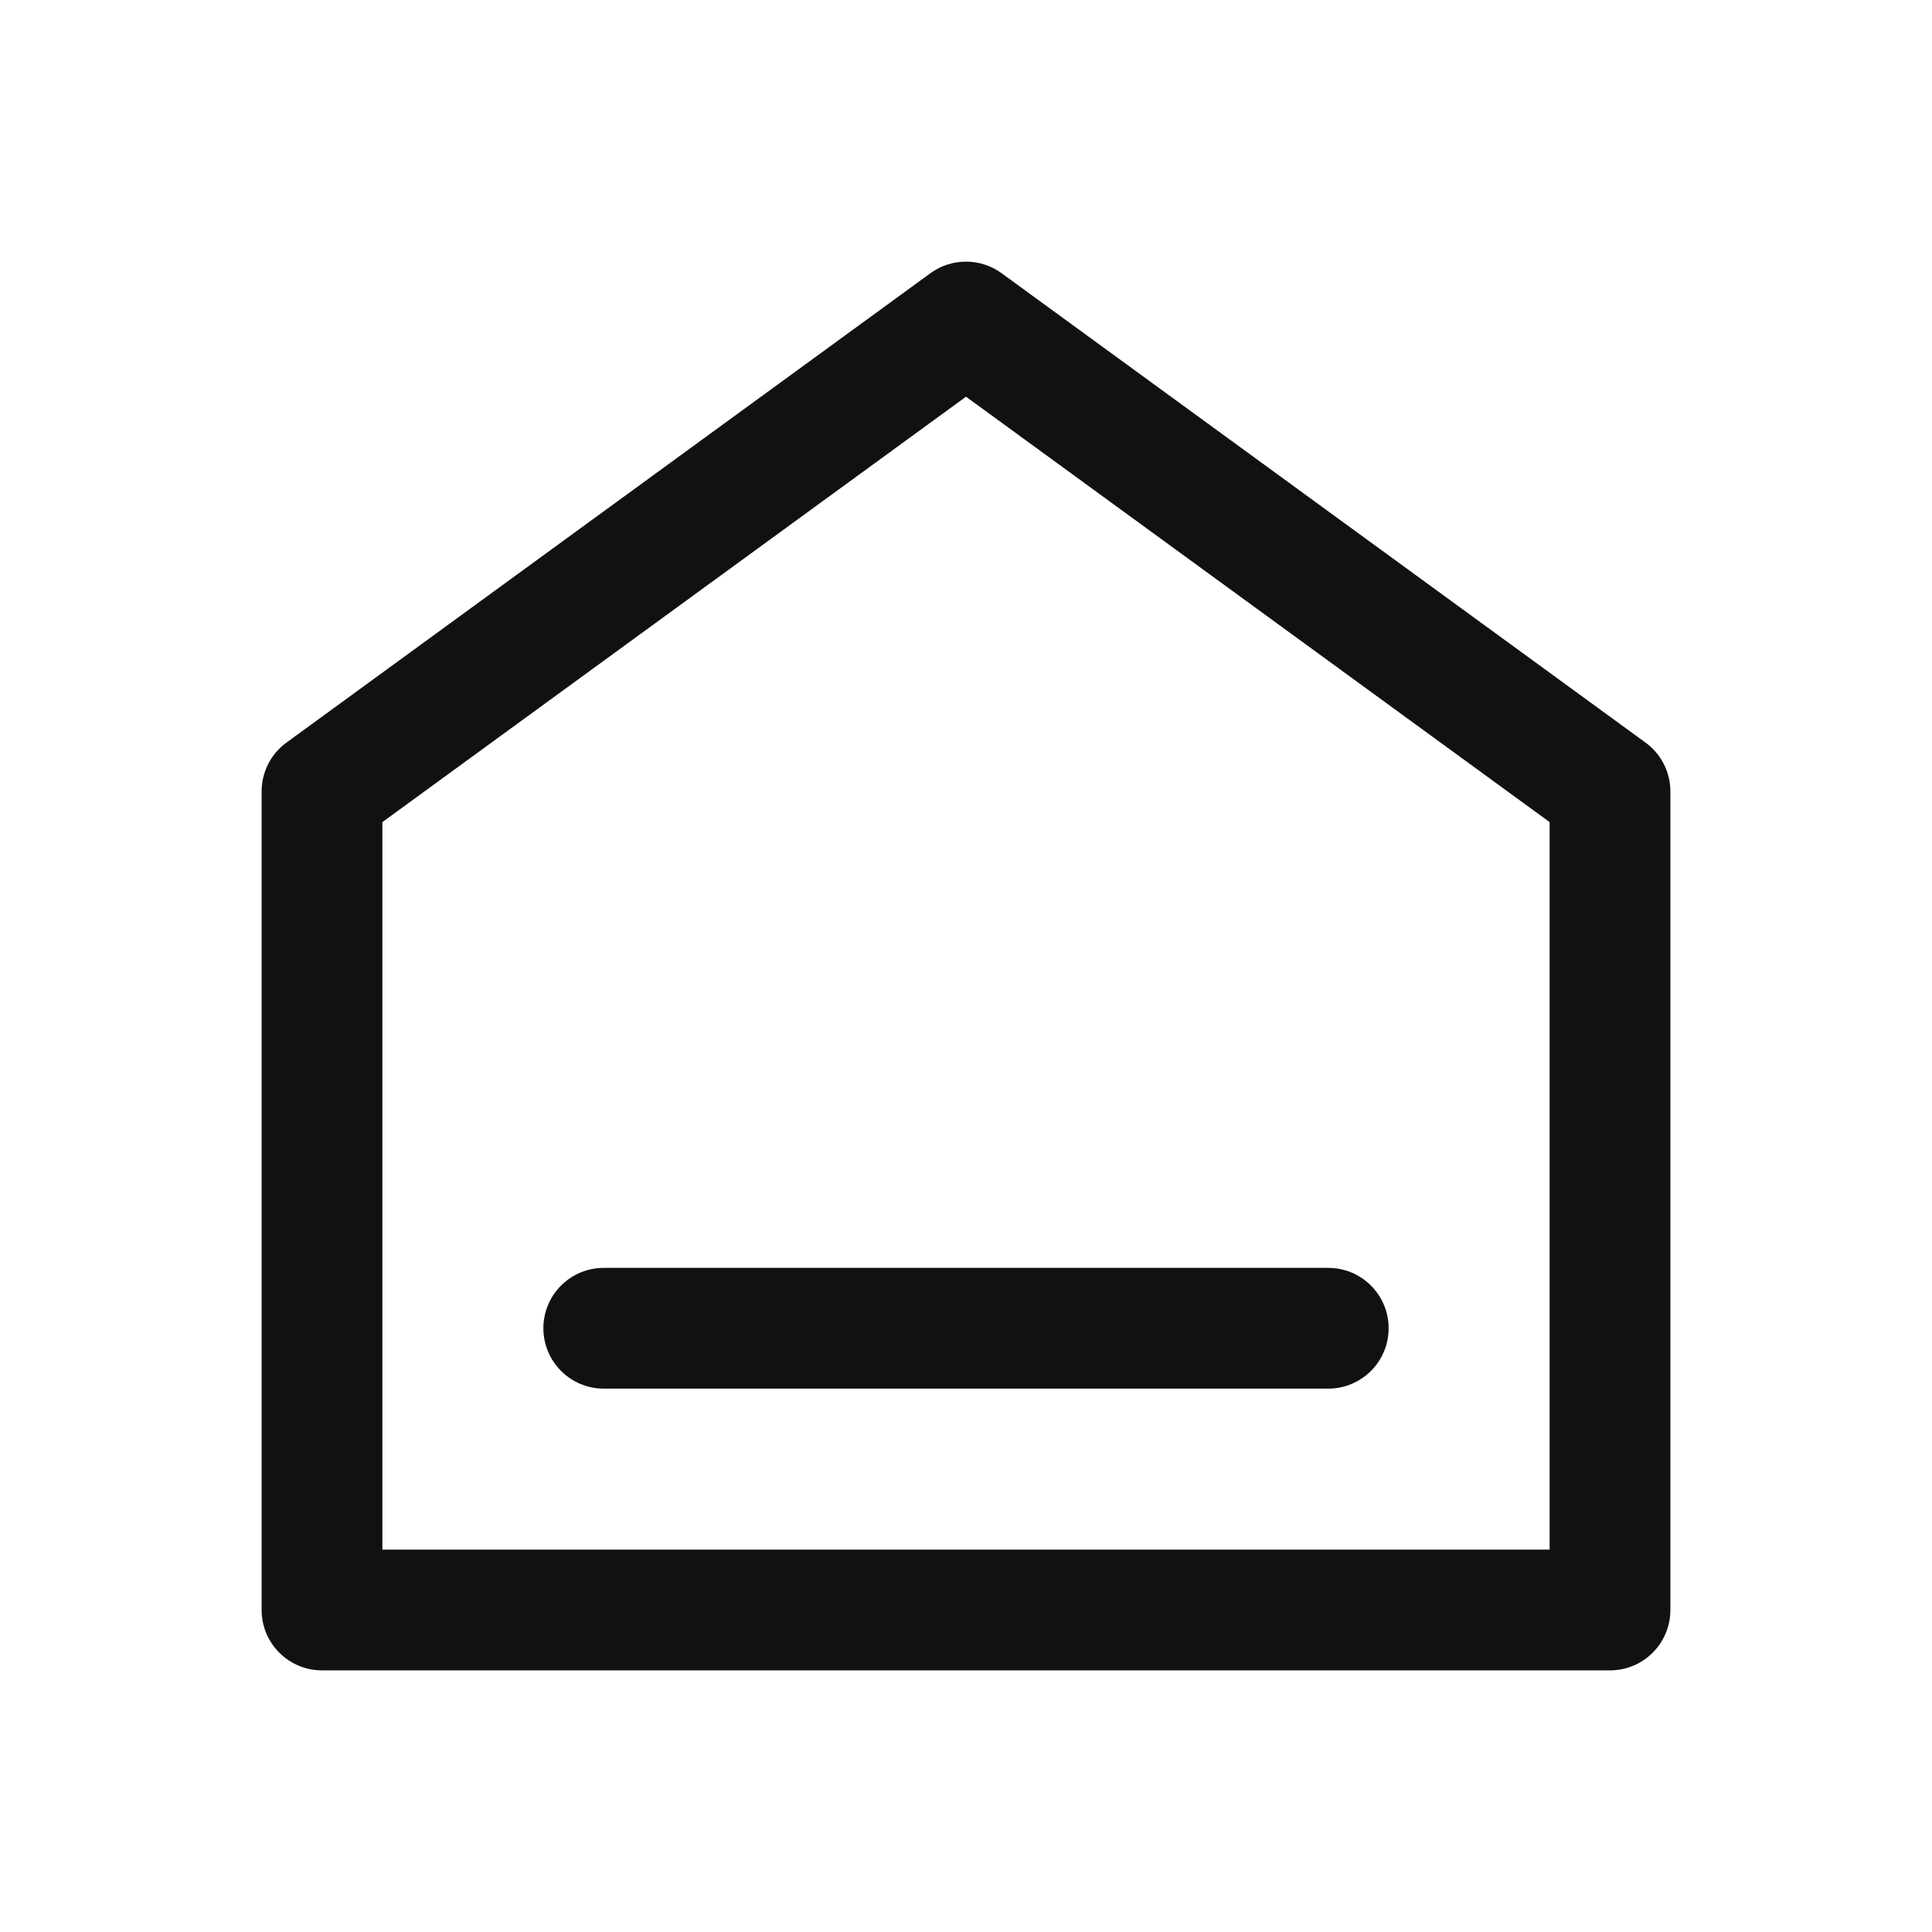<svg xmlns="http://www.w3.org/2000/svg" fill="none" viewBox="0 0 48 48" height="48" width="48">
<g id="home">
<path fill="#111111" d="M24.884 6.788C24.357 6.404 23.643 6.404 23.116 6.788L7.116 18.45C6.729 18.732 6.5 19.183 6.5 19.662V40C6.5 40.828 7.172 41.5 8 41.5H40C40.828 41.5 41.5 40.828 41.5 40V19.662C41.5 19.183 41.271 18.732 40.883 18.45L24.884 6.788ZM9.5 38.5V20.425L24 9.856L38.5 20.425V38.5H9.5ZM15 31.5C14.172 31.5 13.5 32.172 13.5 33C13.5 33.828 14.172 34.5 15 34.5H33C33.828 34.5 34.5 33.828 34.5 33C34.5 32.172 33.828 31.5 33 31.5H15Z" clip-rule="evenodd" fill-rule="evenodd" id="Union"></path>
</g>
</svg>
